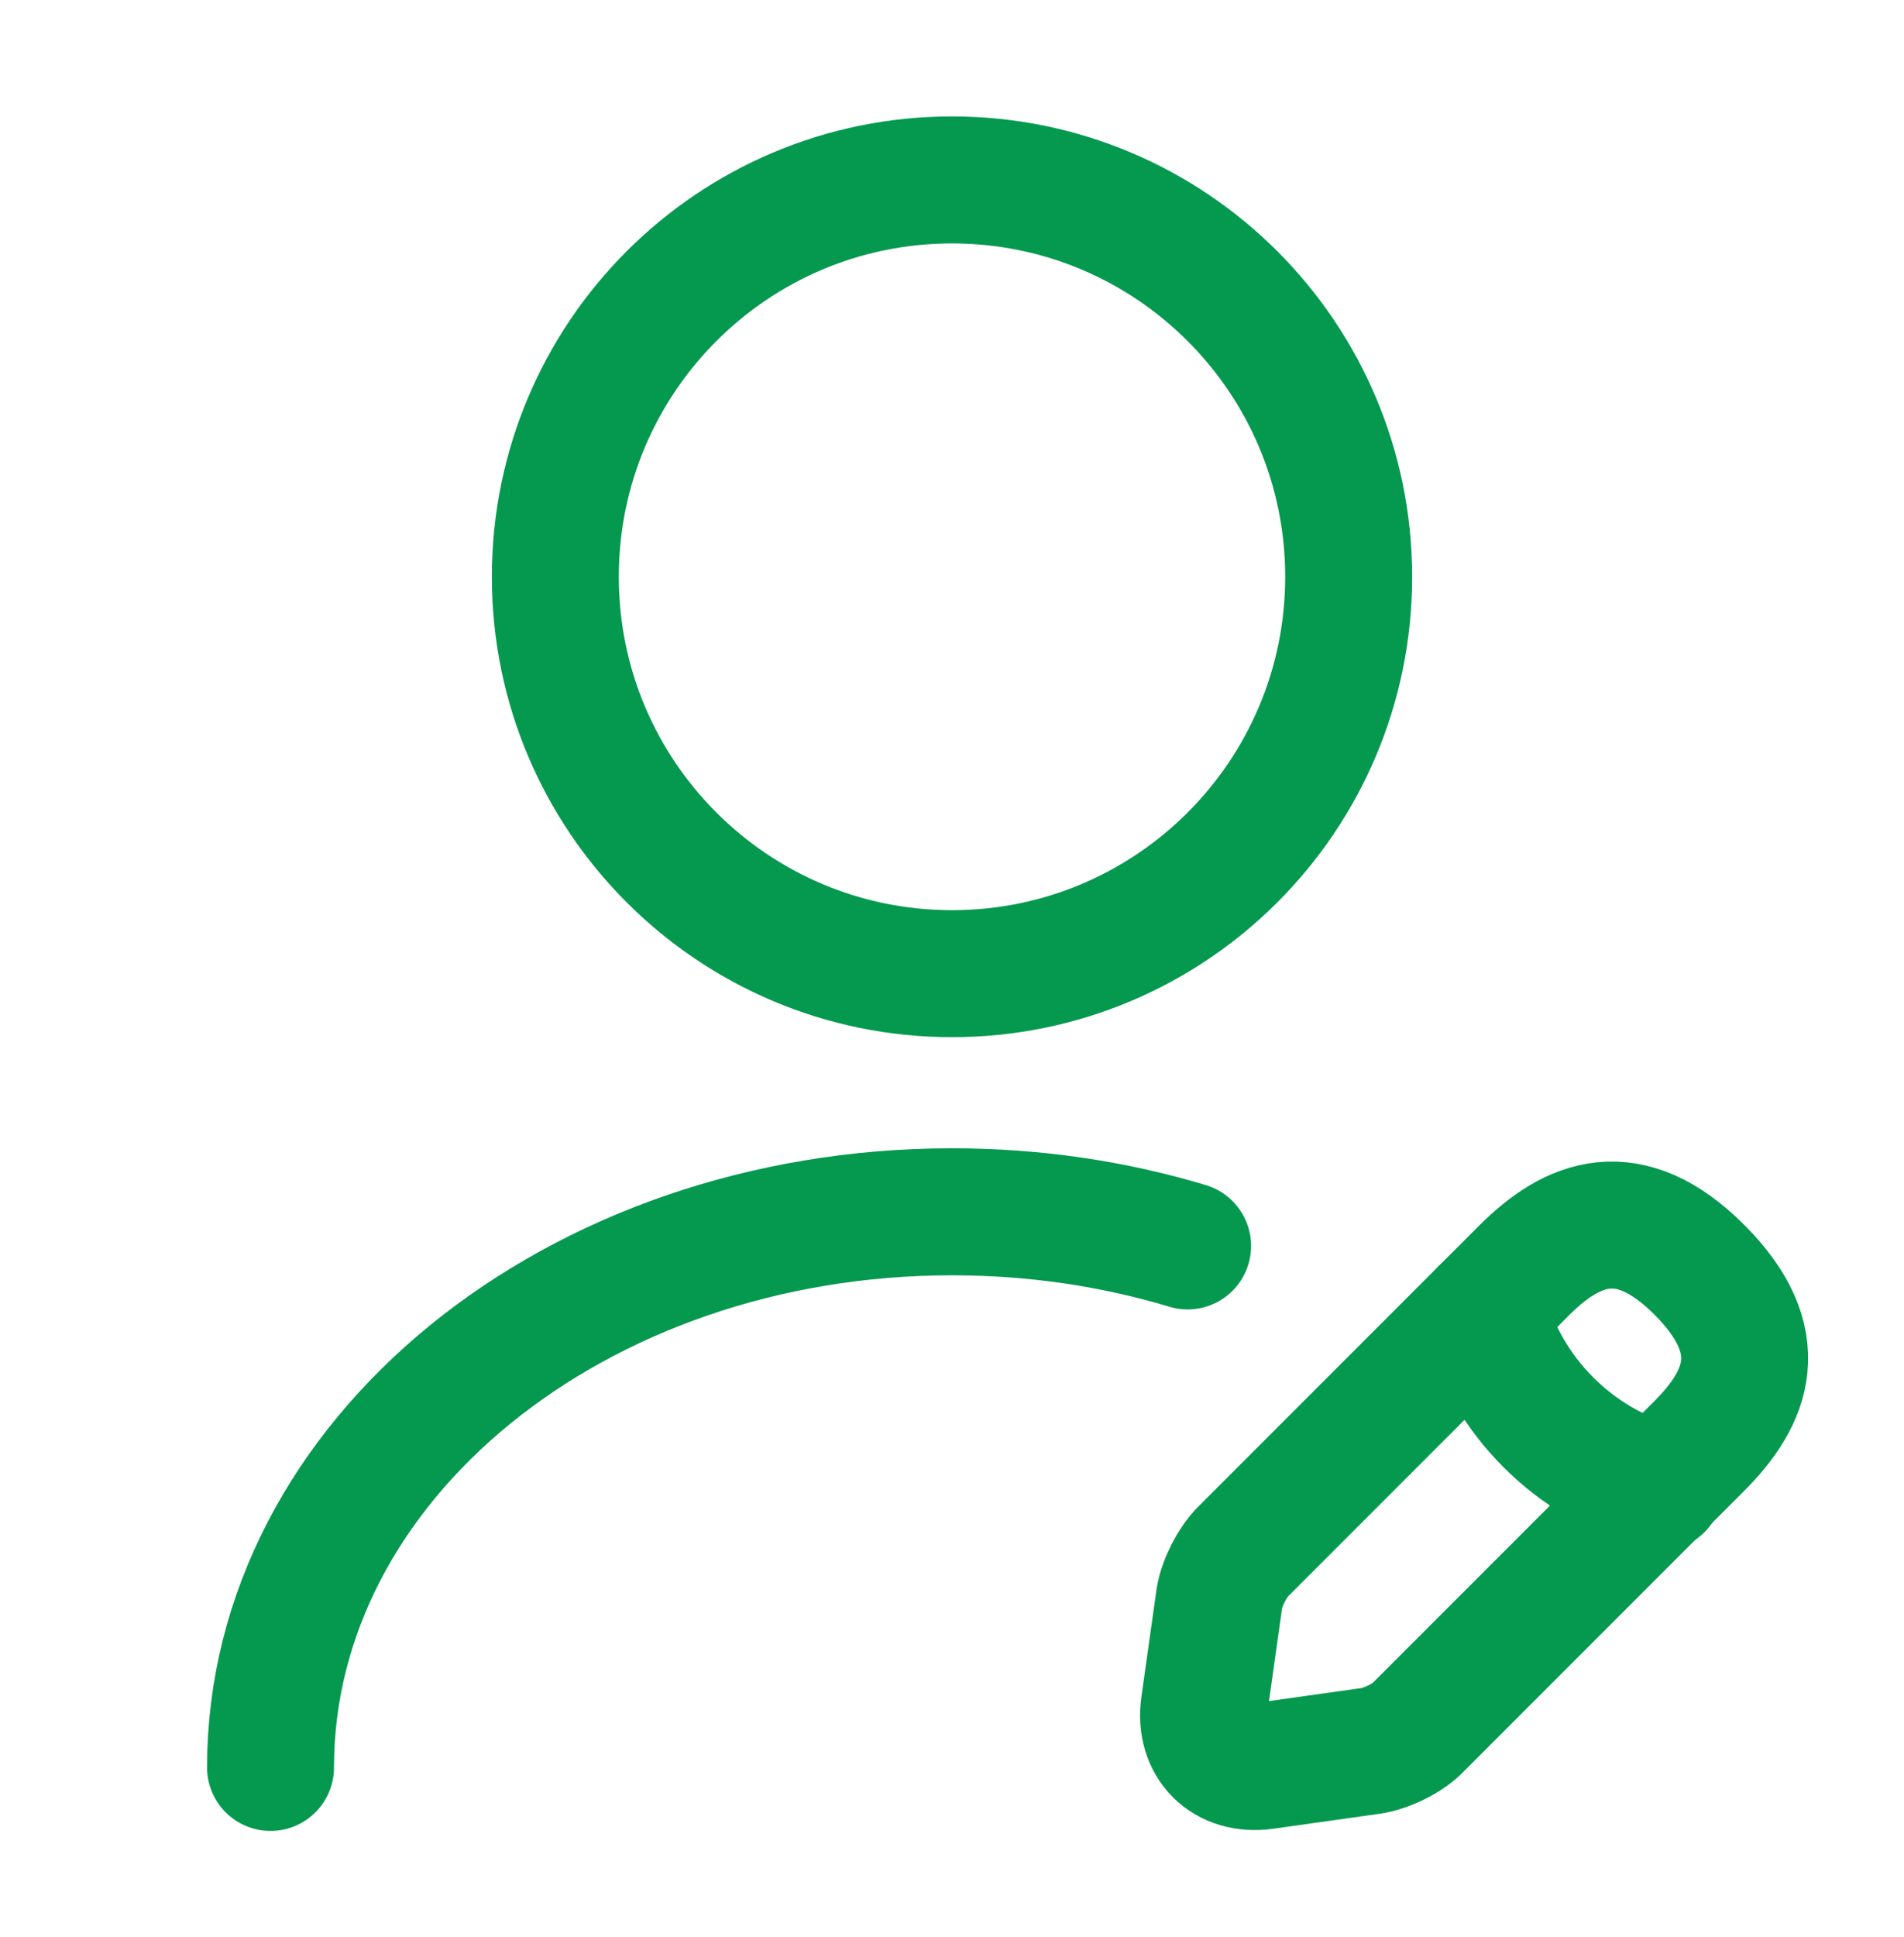 <?xml version="1.0" encoding="UTF-8"?>
<svg xmlns="http://www.w3.org/2000/svg" width="60" height="61" viewBox="0 0 60 61" fill="none">
  <path d="M30 30.667C36.904 30.667 42.5 25.071 42.5 18.167C42.5 11.263 36.904 5.667 30 5.667C23.096 5.667 17.5 11.263 17.5 18.167C17.5 25.071 23.096 30.667 30 30.667Z" stroke="#04994F" stroke-width="4" stroke-linecap="round" stroke-linejoin="round"></path>
  <path d="M48.025 40.017L39.175 48.867C38.825 49.217 38.5 49.867 38.425 50.342L37.95 53.717C37.775 54.941 38.625 55.791 39.85 55.617L43.225 55.142C43.7 55.066 44.375 54.742 44.7 54.392L53.55 45.542C55.075 44.017 55.8 42.242 53.55 39.992C51.325 37.767 49.55 38.492 48.025 40.017Z" stroke="#04994F" stroke-width="4" stroke-miterlimit="10" stroke-linecap="round" stroke-linejoin="round"></path>
  <path d="M46.751 41.292C47.501 43.992 49.6 46.092 52.3 46.842" stroke="#04994F" stroke-width="4" stroke-miterlimit="10" stroke-linecap="round" stroke-linejoin="round"></path>
  <path d="M8.525 55.667C8.525 45.992 18.151 38.167 30 38.167C32.6 38.167 35.1 38.542 37.425 39.242" stroke="#04994F" stroke-width="4" stroke-linecap="round" stroke-linejoin="round"></path>
</svg>

